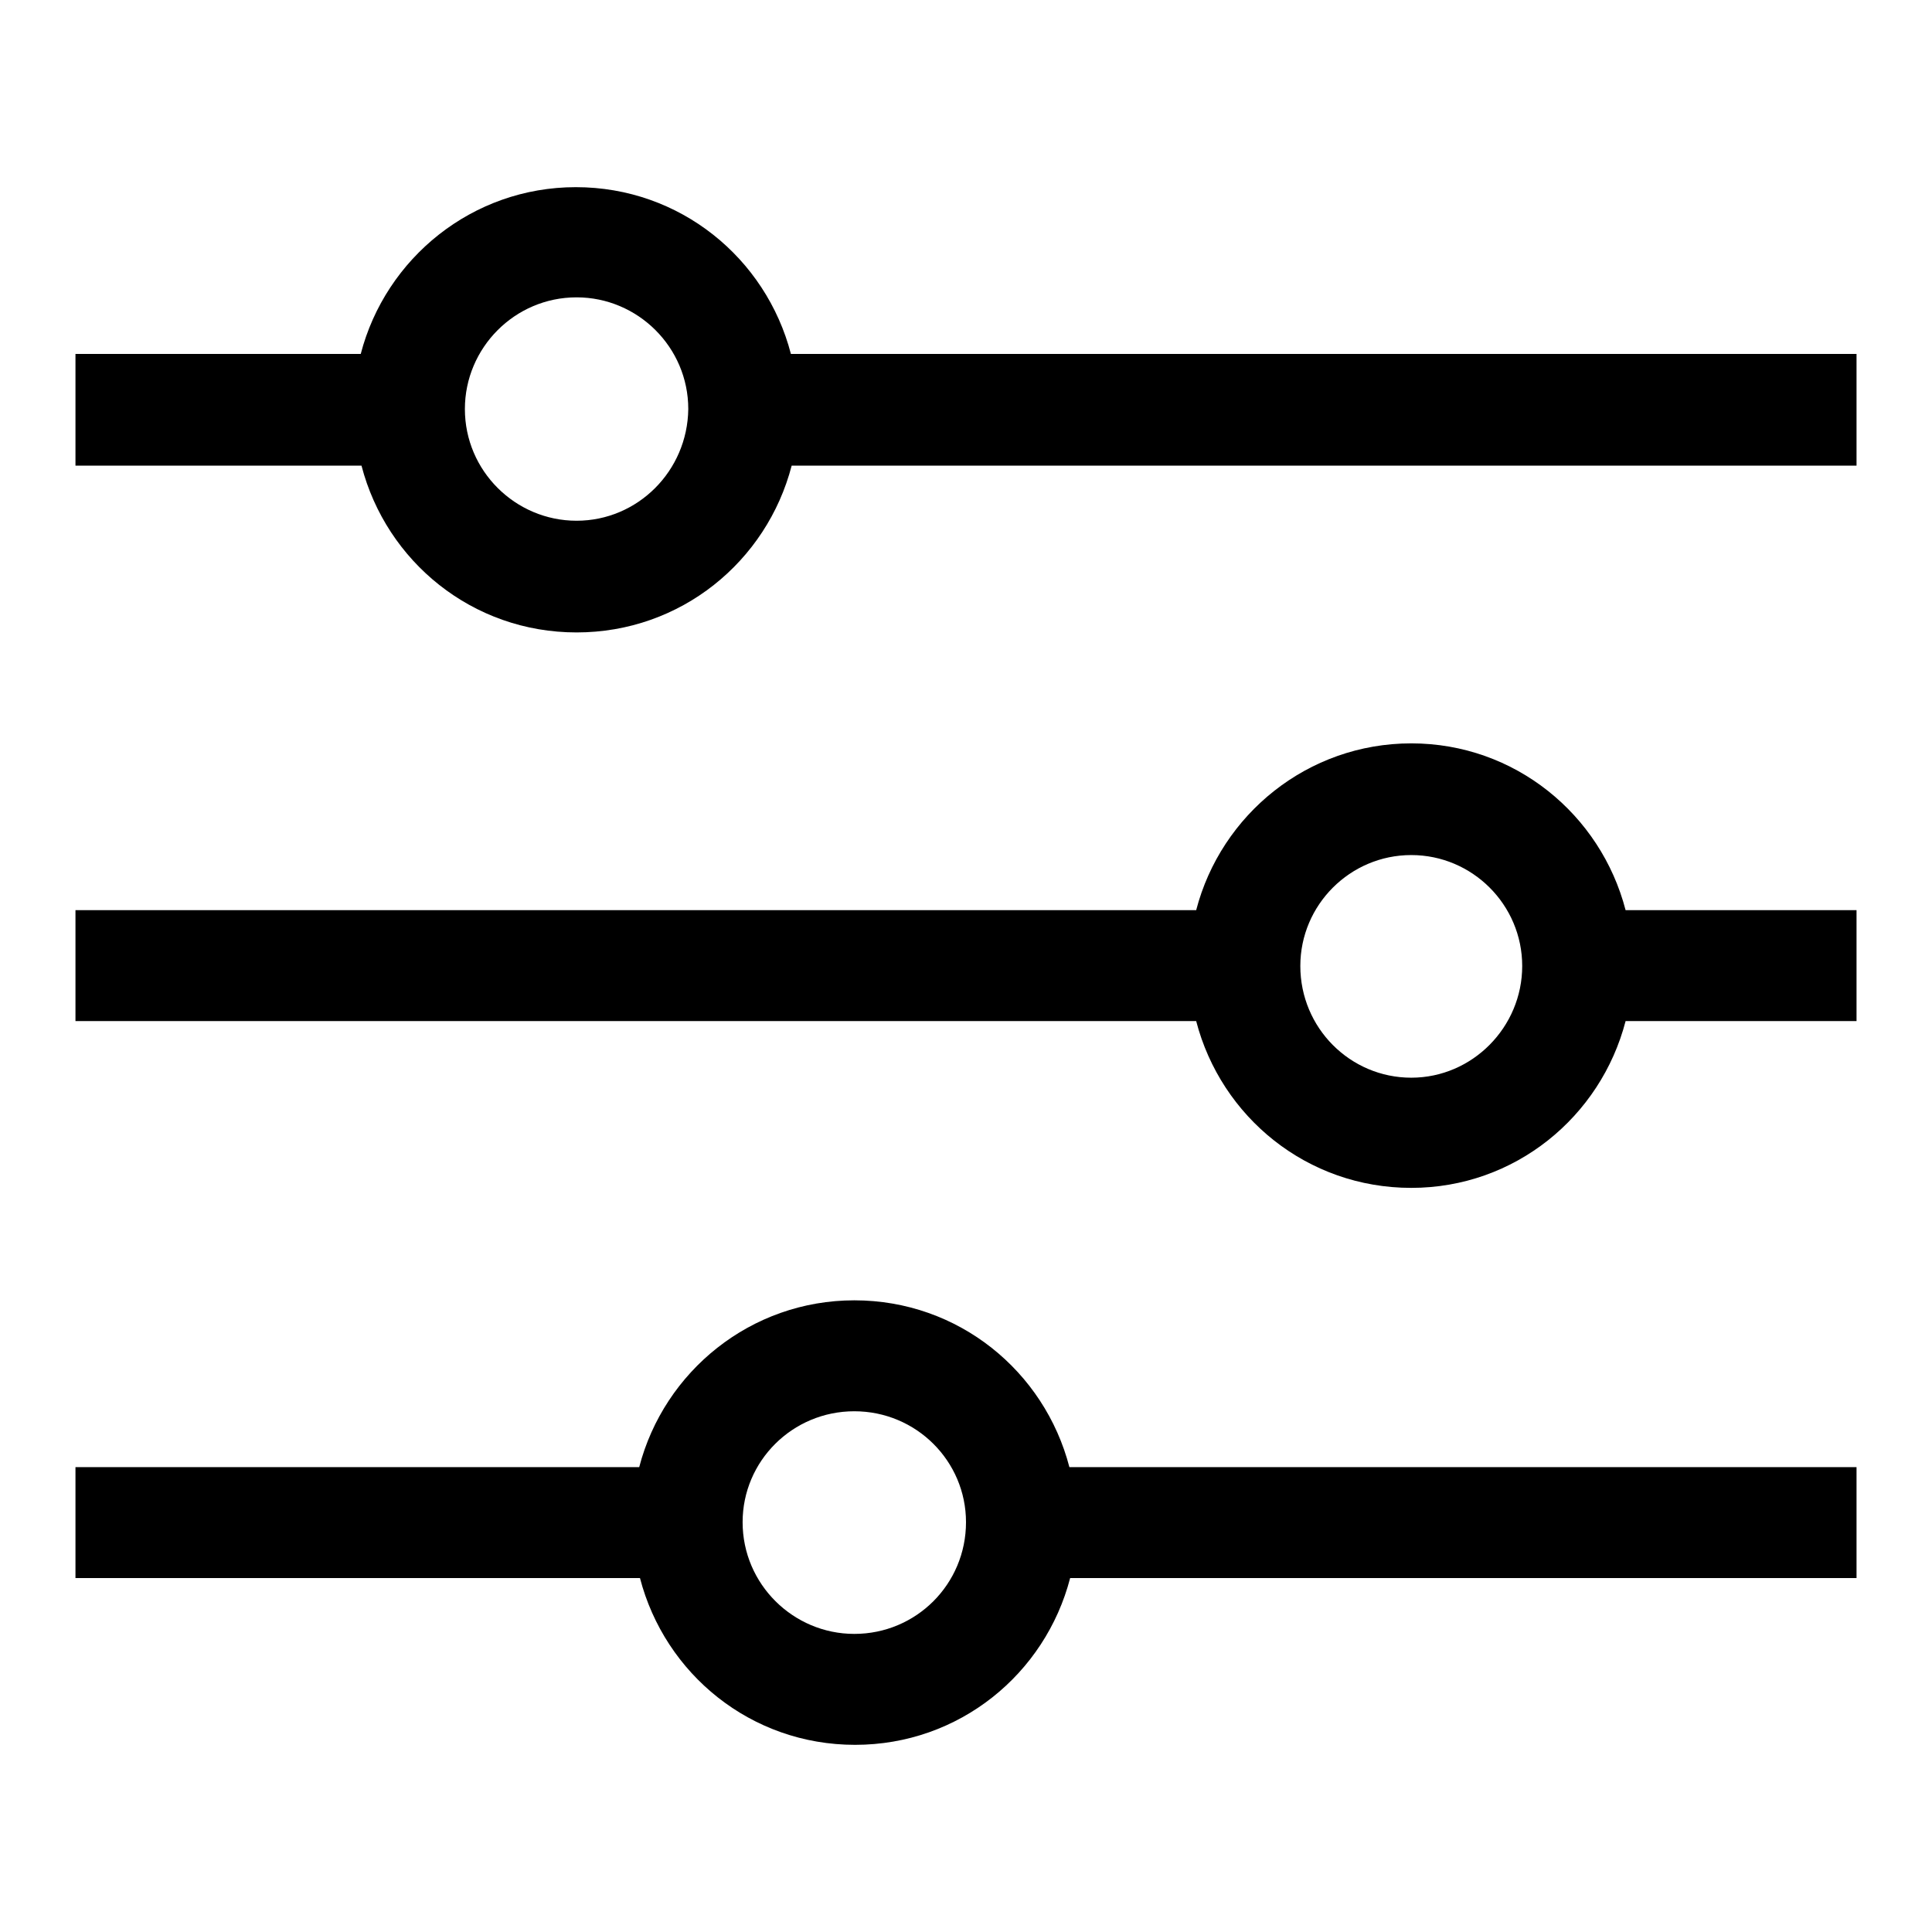<?xml version="1.0" encoding="utf-8"?>
<!-- Svg Vector Icons : http://www.onlinewebfonts.com/icon -->
<!DOCTYPE svg PUBLIC "-//W3C//DTD SVG 1.1//EN" "http://www.w3.org/Graphics/SVG/1.1/DTD/svg11.dtd">
<svg version="1.1" xmlns="http://www.w3.org/2000/svg" xmlns:xlink="http://www.w3.org/1999/xlink" x="0px" y="0px" viewBox="0 0 256 256" enable-background="new 0 0 256 256" xml:space="preserve">
<g> <path fill="#000000" d="M113.2,172.3c-13.7,0-25.2,9.4-28.5,22.1H10v14.7h74.8c3.3,12.7,14.7,22.1,28.5,22.1s25.2-9.4,28.5-22.1 H246v-14.7H141.7C138.4,181.7,127,172.3,113.2,172.3z M187,142.8c-8.1,0-14.7-6.6-14.7-14.8c0-8.1,6.6-14.7,14.7-14.7 c8.1,0,14.7,6.6,14.7,14.7C201.7,136.1,195.1,142.8,187,142.8z M187,98.5c-13.7,0-25.2,9.4-28.5,22.1H10v14.7h148.5 c3.3,12.7,14.7,22.1,28.5,22.1c13.7,0,25.1-9.4,28.4-22.1H246v-14.7h-30.6C212.1,107.9,200.7,98.5,187,98.5L187,98.5z M104.8,46.9 c-3.3-12.7-14.7-22.1-28.5-22.1c-13.7,0-25.2,9.4-28.5,22.1H10v14.8h37.9c3.3,12.7,14.7,22.1,28.5,22.1s25.2-9.4,28.5-22.1H246 V46.9H104.8z M113.2,216.5c-8.1,0-14.8-6.6-14.8-14.8c0-8.1,6.6-14.7,14.8-14.7s14.8,6.6,14.8,14.7 C128,209.9,121.4,216.5,113.2,216.5z M76.4,69c-8.1,0-14.8-6.6-14.8-14.8c0-8.1,6.6-14.8,14.8-14.8c8.1,0,14.8,6.6,14.8,14.8 C91.1,62.4,84.5,69,76.4,69z"/></g>
</svg>